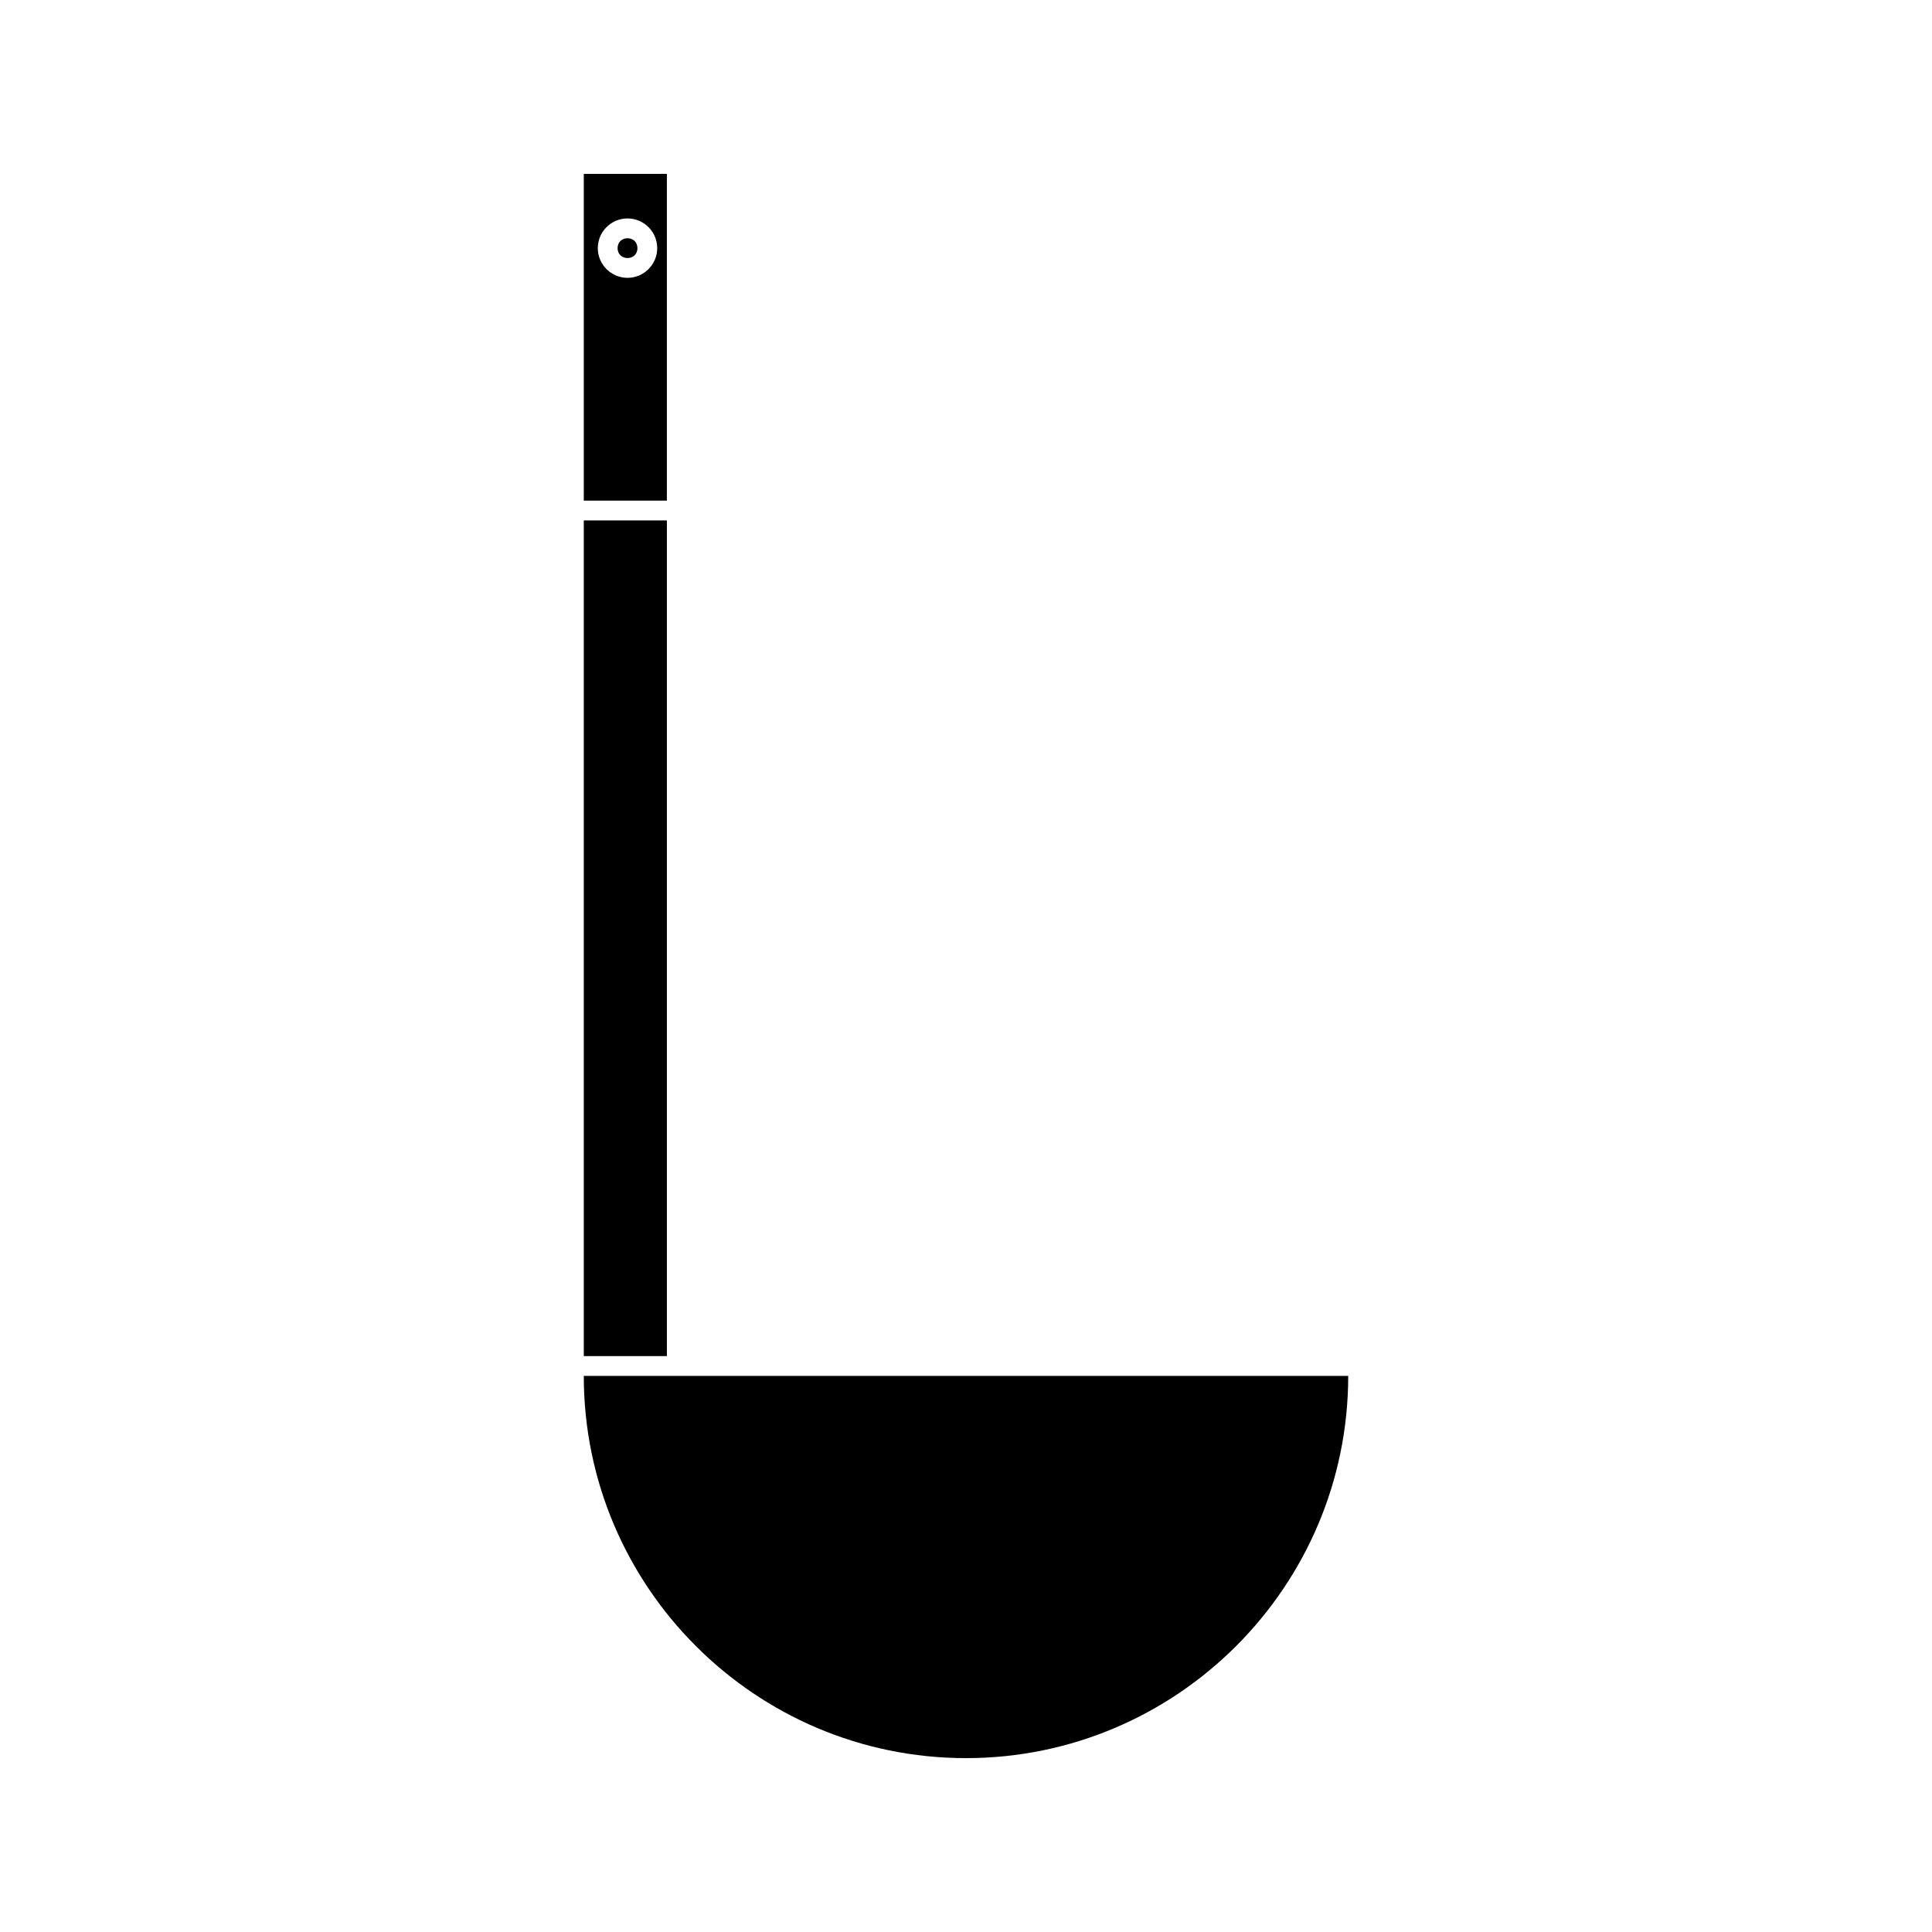 <?xml version="1.0" encoding="UTF-8"?>
<!-- Uploaded to: ICON Repo, www.iconrepo.com, Generator: ICON Repo Mixer Tools -->
<svg fill="#000000" width="800px" height="800px" version="1.1" viewBox="144 144 512 512" xmlns="http://www.w3.org/2000/svg">
 <g>
  <path d="m320.73 190.08h-22.02v86.594h22.02zm-10.434 27.551c-4.34 0-7.871-3.531-7.871-7.871 0-4.34 3.531-7.871 7.871-7.871 4.34 0 7.871 3.531 7.871 7.871 0.004 4.34-3.531 7.871-7.871 7.871z"/>
  <path d="m312.92 209.76c0 3.5-5.246 3.5-5.246 0s5.246-3.5 5.246 0"/>
  <path d="m298.71 281.92h22.02v221.46h-22.02z"/>
  <path d="m325.98 508.63h-27.27c0 55.852 45.438 101.29 101.29 101.29s101.29-45.438 101.29-101.29z"/>
 </g>
</svg>